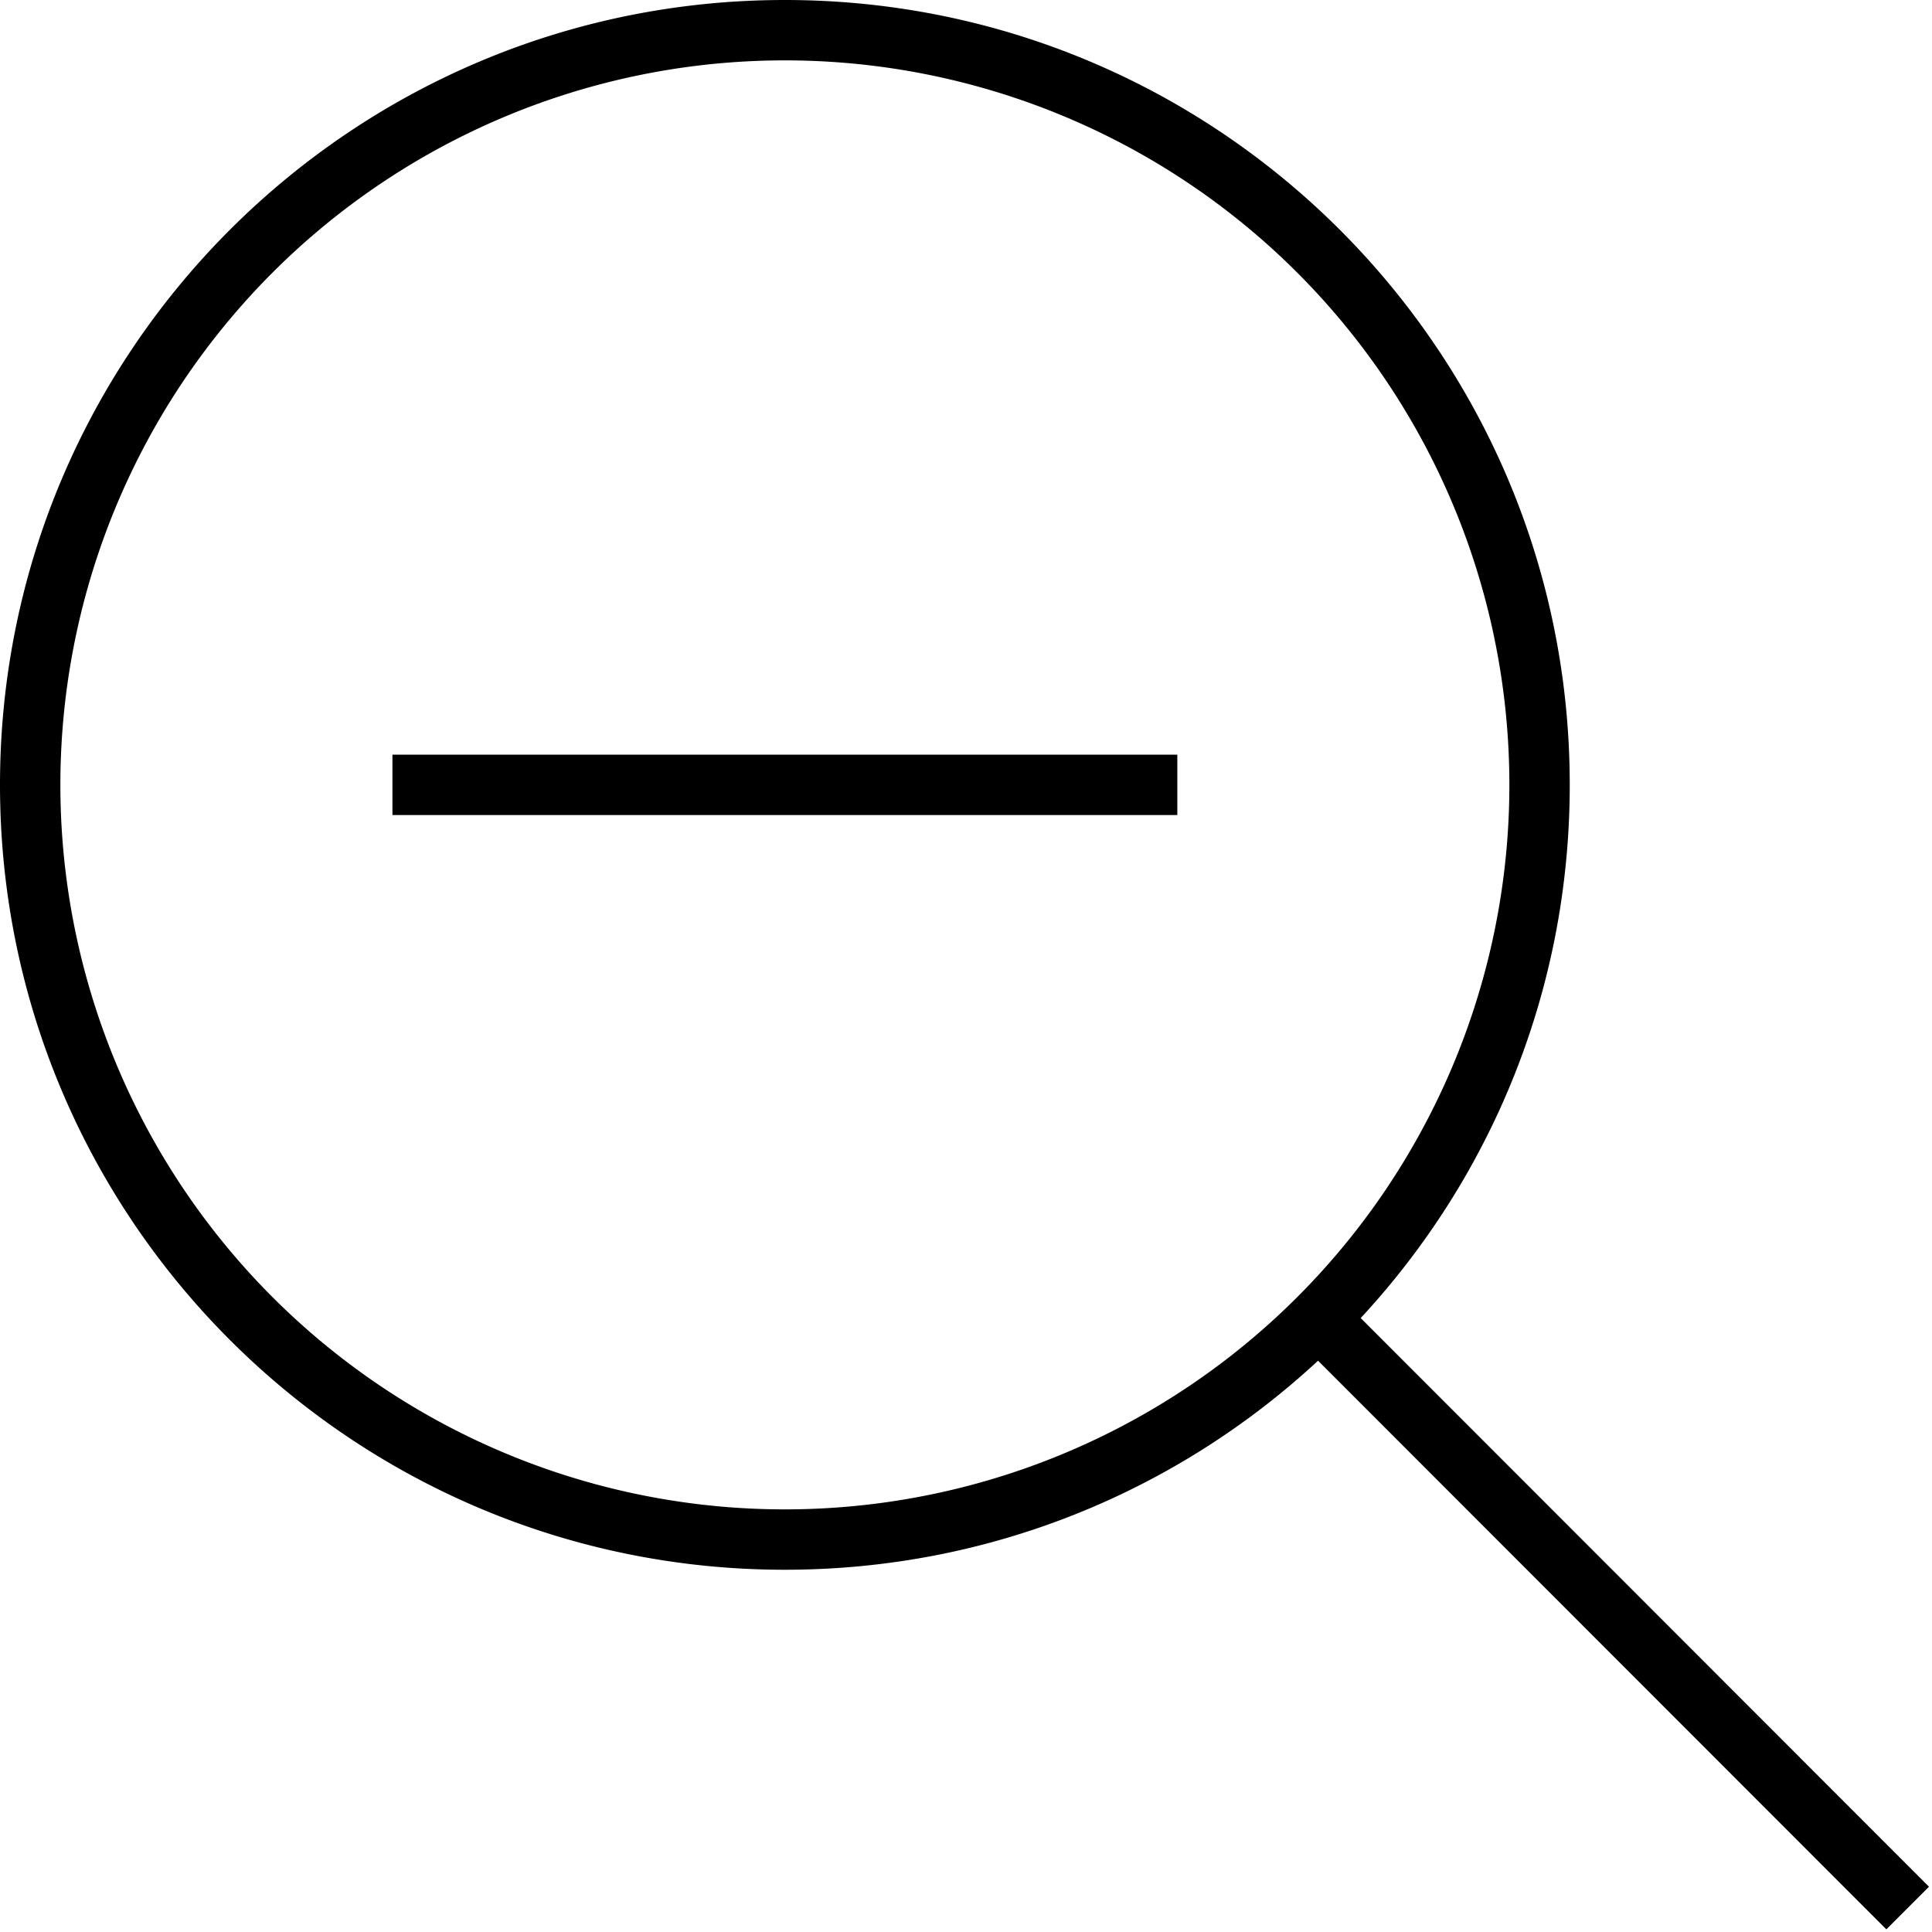 <svg xmlns="http://www.w3.org/2000/svg" viewBox="0 0 512 512"><!--! Font Awesome Pro 6.7.2 by @fontawesome - https://fontawesome.com License - https://fontawesome.com/license (Commercial License) Copyright 2024 Fonticons, Inc. --><path d="M208 16a192 192 0 1 1 0 384 192 192 0 1 1 0-384zm0 400c54.6 0 104.2-21 141.3-55.4L499.9 511.3l11.3-11.3L360.6 349.3C395 312.2 416 262.6 416 208C416 93.1 322.9 0 208 0S0 93.1 0 208S93.1 416 208 416zM104 216l208 0 0-16-208 0 0 16z"/></svg>